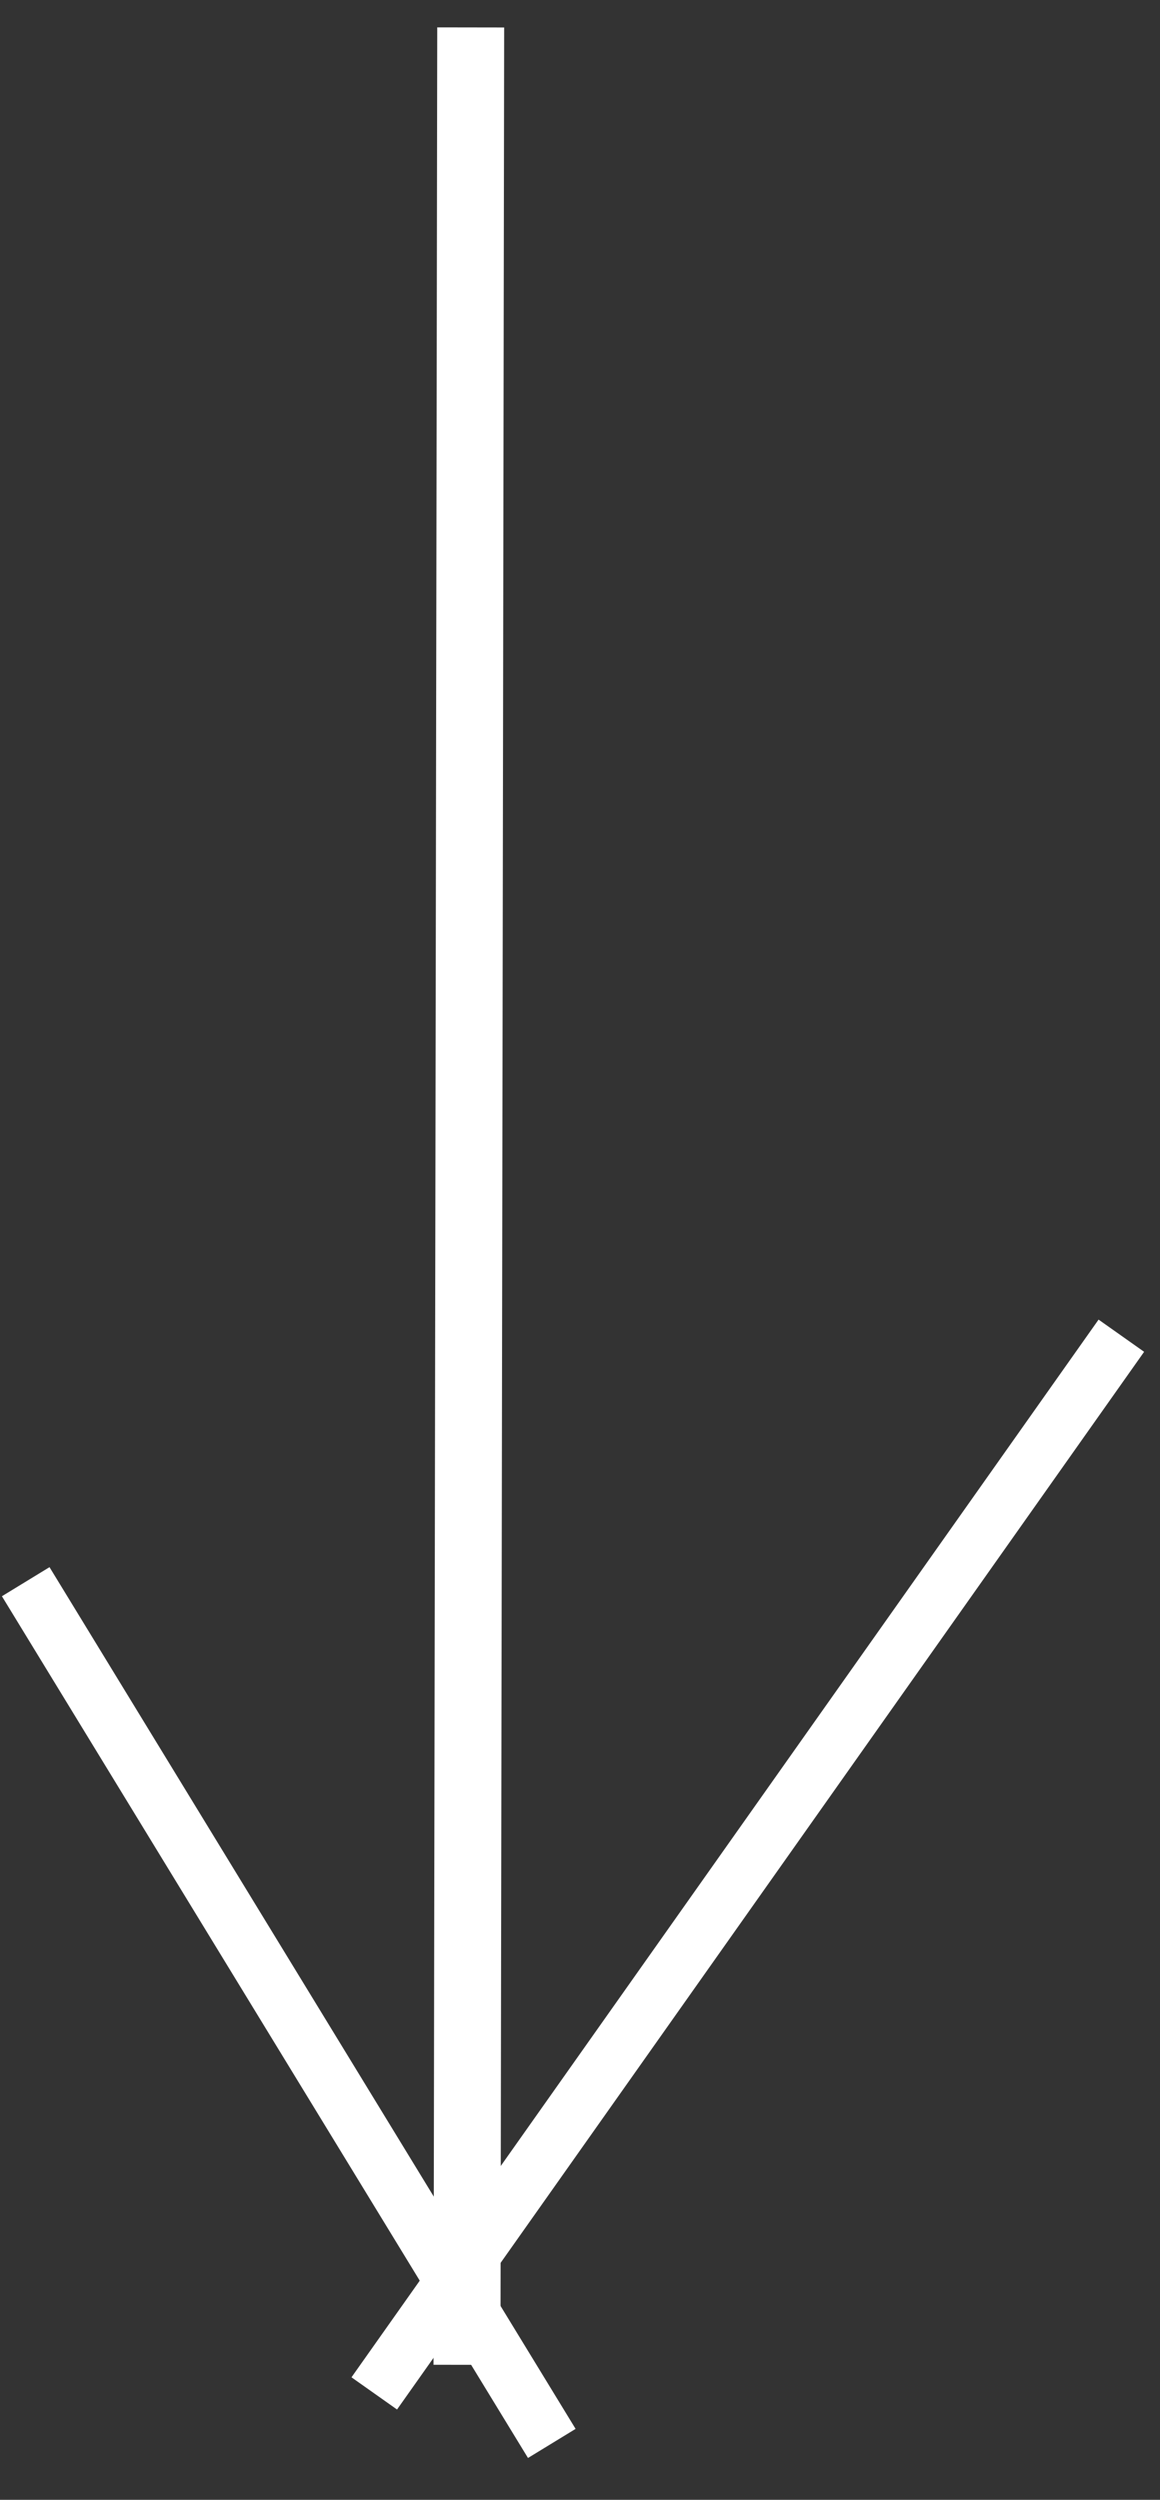 <?xml version="1.0" encoding="UTF-8"?>
<svg width="26px" height="56px" viewBox="0 0 26 56" version="1.1" xmlns="http://www.w3.org/2000/svg" xmlns:xlink="http://www.w3.org/1999/xlink">
    <rect x="0" y="0" width="26" height="56" fill="#333333" stroke="none"/>
    <!-- Generator: Sketch 48.1 (47250) - http://www.bohemiancoding.com/sketch -->
    <title>competo-arrow</title>
    <desc>Created with Sketch.</desc>
    <defs></defs>
    <g id="1.0-Homepage" stroke="none" stroke-width="1" fill="none" fill-rule="evenodd" transform="translate(-951, -982)">
        <g id="competo-arrow" transform="translate(962.5, 1009.5) rotate(70) translate(-962.5, -1009.5) translate(936, 996)" stroke="#FFFFFF">
            <path d="M30.218,26.478 L52.391,22" id="Stroke-1" stroke-width="1.25"></path>
            <path d="M0.911,5.197 L50.086,23.184" id="Stroke-2" stroke-width="1.5"></path>
            <path d="M33.439,1.517 L49.977,25.356" id="Stroke-3" stroke-width="1.25"></path>
        </g>
    </g>
</svg>